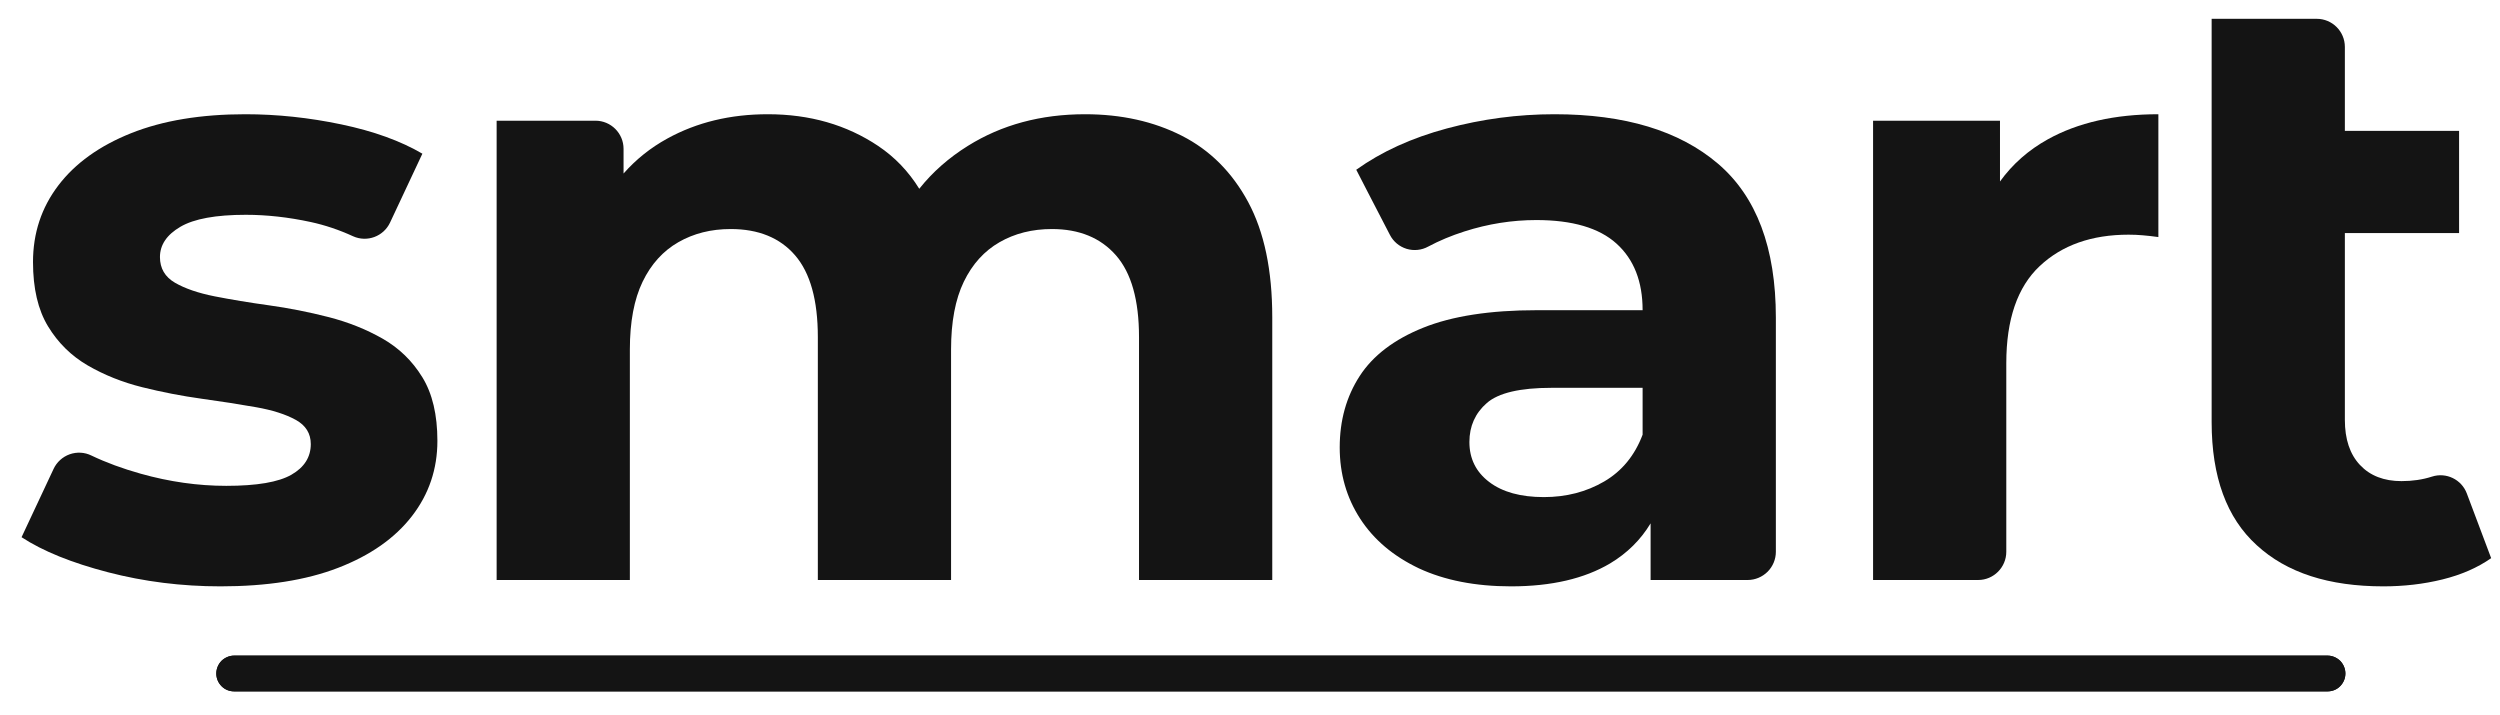 <?xml version="1.0" encoding="UTF-8" standalone="no"?>
<svg xmlns="http://www.w3.org/2000/svg" xmlns:xlink="http://www.w3.org/1999/xlink" xmlns:serif="http://www.serif.com/" width="100%" height="100%" viewBox="0 0 1245 356" version="1.1" xml:space="preserve" style="fill-rule:evenodd;clip-rule:evenodd;stroke-linejoin:round;stroke-miterlimit:2;">
    <g transform="matrix(1,0,0,1,-5449.54,-9831.74)">
        <g id="Smart-New-Black" transform="matrix(0.993,0,0,0.706,45.257,3785.15)">
            <rect x="5443.86" y="8567.08" width="1253.42" height="503.663" style="fill:none;"></rect>
            <g transform="matrix(1,0,0,1.379,3.41061e-13,-3245.93)">
                <g>
                    <g>
                        <g transform="matrix(1.387,0,0,1.414,-1387.3,-5298.15)">
                            <path d="M5003.78,10016C4989.74,10016 4976.19,10014.3 4963.12,10010.9C4950.05,10007.5 4939.63,10003.3 4931.86,9998.22C4931.86,9998.22 4938.67,9983.68 4943.45,9973.49C4944.61,9971.03 4946.71,9969.13 4949.27,9968.22C4951.84,9967.31 4954.66,9967.47 4957.11,9968.67C4962.48,9971.24 4968.43,9973.42 4974.94,9975.25C4985.35,9978.18 4995.67,9979.64 5005.88,9979.64C5016.93,9979.64 5024.78,9978.3 5029.45,9975.61C5034.11,9972.93 5036.44,9969.23 5036.44,9964.53C5036.44,9960.69 5034.63,9957.77 5031,9955.77C5027.38,9953.77 5022.59,9952.24 5016.64,9951.19C5010.69,9950.14 5004.14,9949.11 4997,9948.13C4989.85,9947.14 4982.69,9945.75 4975.5,9943.96C4968.32,9942.17 4961.75,9939.54 4955.8,9936.09C4949.85,9932.63 4945.06,9927.92 4941.44,9921.95C4937.81,9915.98 4936,9908.22 4936,9898.67C4936,9888.22 4939.06,9878.97 4945.17,9870.95C4951.28,9862.92 4960.06,9856.63 4971.49,9852.06C4982.93,9847.5 4996.69,9845.21 5012.77,9845.21C5024.26,9845.21 5035.83,9846.44 5047.5,9848.89C5059.17,9851.34 5068.93,9854.87 5076.79,9859.48C5076.79,9859.48 5069.88,9874.2 5065.1,9884.4C5062.74,9889.43 5056.78,9891.64 5051.72,9889.35C5046.65,9887.02 5041.56,9885.32 5036.46,9884.21C5028.37,9882.46 5020.53,9881.59 5012.96,9881.59C5002.12,9881.59 4994.23,9883.03 4989.3,9885.92C4984.37,9888.81 4981.9,9892.46 4981.9,9896.88C4981.9,9900.97 4983.72,9904.06 4987.34,9906.17C4990.97,9908.27 4995.75,9909.91 5001.7,9911.09C5007.66,9912.26 5014.2,9913.35 5021.35,9914.34C5028.49,9915.33 5035.64,9916.74 5042.78,9918.57C5049.93,9920.4 5056.48,9923.01 5062.42,9926.4C5068.37,9929.8 5073.16,9934.45 5076.78,9940.36C5080.41,9946.26 5082.22,9953.93 5082.22,9963.35C5082.22,9973.57 5079.16,9982.65 5073.02,9990.59C5066.89,9998.53 5057.99,10004.8 5046.32,10009.3C5034.66,10013.8 5020.48,10016 5003.78,10016Z" style="fill:rgb(20,20,20);fill-rule:nonzero;"></path>
                        </g>
                        <g transform="matrix(1.387,0,0,1.414,-1387.3,-5298.15)">
                            <path d="M5256.45,9872.18C5261.24,9866.15 5267.11,9860.97 5274.06,9856.64C5286.27,9849.02 5300.38,9845.21 5316.4,9845.21C5329.53,9845.21 5341.2,9847.81 5351.39,9852.99C5361.58,9858.18 5369.58,9866.18 5375.38,9876.98C5381.19,9887.79 5384.09,9901.67 5384.09,9918.63L5384.09,10013.7L5335.91,10013.7L5335.91,9925.83C5335.91,9912.47 5333.14,9902.62 5327.59,9896.27C5322.04,9889.92 5314.32,9886.74 5304.41,9886.74C5297.31,9886.74 5290.99,9888.33 5285.47,9891.51C5279.94,9894.68 5275.64,9899.44 5272.56,9905.8C5269.49,9912.15 5267.95,9920.31 5267.95,9930.29L5267.95,10013.7L5219.78,10013.7L5219.78,9925.83C5219.78,9912.47 5217.04,9902.62 5211.57,9896.27C5206.11,9889.92 5198.34,9886.74 5188.27,9886.74C5181.17,9886.74 5174.86,9888.33 5169.33,9891.51C5163.8,9894.68 5159.49,9899.44 5156.42,9905.8C5153.35,9912.15 5151.81,9920.31 5151.81,9930.29L5151.81,10013.7L5103.64,10013.7L5103.64,9847.55L5139.36,9847.55C5144.98,9847.55 5149.53,9852.11 5149.53,9857.72L5149.53,9866.66C5154.02,9861.55 5159.31,9857.32 5165.4,9853.98C5176.04,9848.13 5188.13,9845.21 5201.68,9845.21C5216.88,9845.21 5230.19,9849.04 5241.61,9856.7C5247.61,9860.72 5252.56,9865.88 5256.45,9872.18Z" style="fill:rgb(20,20,20);"></path>
                        </g>
                        <g transform="matrix(1.387,0,0,1.414,-1387.3,-5298.15)">
                            <path d="M5520.89,9993.21C5517.31,9999.15 5512.43,10004 5506.25,10007.7C5496.98,10013.2 5485.04,10016 5470.42,10016C5457.5,10016 5446.41,10013.8 5437.14,10009.5C5427.88,10005.1 5420.79,9999.12 5415.86,9991.5C5410.94,9983.89 5408.48,9975.3 5408.48,9965.75C5408.48,9955.96 5410.89,9947.35 5415.7,9939.92C5420.51,9932.49 5428.17,9926.66 5438.66,9922.44C5449.15,9918.22 5462.84,9916.1 5479.72,9916.1L5518,9916.1L5518,9916.08C5518,9905.73 5514.86,9897.71 5508.57,9892.02C5502.29,9886.33 5492.61,9883.49 5479.55,9883.49C5470.82,9883.49 5462.17,9884.86 5453.6,9887.6C5448.84,9889.12 5444.47,9890.95 5440.49,9893.08C5438.1,9894.4 5435.27,9894.69 5432.66,9893.9C5430.05,9893.1 5427.87,9891.28 5426.63,9888.85C5421.49,9878.99 5414.46,9865.29 5414.46,9865.29C5423.6,9858.74 5434.53,9853.76 5447.27,9850.34C5460.01,9846.92 5472.96,9845.21 5486.14,9845.21C5511.56,9845.21 5531.26,9851.17 5545.23,9863.08C5559.19,9874.99 5566.18,9893.56 5566.18,9918.78L5566.18,10003.5C5566.18,10006.2 5565.1,10008.8 5563.2,10010.7C5561.29,10012.6 5558.7,10013.7 5556,10013.7L5520.89,10013.7L5520.89,9993.21ZM5518,9944.18L5485.06,9944.18C5473.67,9944.18 5465.88,9946.01 5461.67,9949.68C5457.47,9953.35 5455.37,9958.06 5455.37,9963.78C5455.37,9969.81 5457.76,9974.63 5462.55,9978.26C5467.33,9981.89 5473.91,9983.71 5482.29,9983.71C5490.38,9983.71 5497.64,9981.83 5504.08,9978.08C5510.52,9974.32 5515.16,9968.67 5518,9961.13L5518,9944.18Z" style="fill:rgb(20,20,20);"></path>
                        </g>
                        <g transform="matrix(1.387,0,0,1.414,-1387.3,-5298.15)">
                            <path d="M5647.22,9869.54C5651.76,9863.24 5657.54,9858.15 5664.57,9854.25C5675.45,9848.23 5688.76,9845.21 5704.49,9845.21L5704.49,9889.64C5702.39,9889.35 5700.5,9889.14 5698.82,9889C5697.14,9888.85 5695.43,9888.78 5693.71,9888.78C5680.35,9888.78 5669.65,9892.57 5661.59,9900.13C5653.53,9907.7 5649.5,9919.42 5649.5,9935.28L5649.5,10003.5C5649.5,10009.1 5644.95,10013.7 5639.33,10013.7L5601.33,10013.7L5601.33,9847.55L5647.22,9847.55L5647.22,9869.54Z" style="fill:rgb(20,20,20);"></path>
                        </g>
                        <g transform="matrix(1.387,0,0,1.414,-1387.3,-5298.15)">
                            <path d="M5771.92,9888.2L5771.92,9955.78C5771.92,9962.79 5773.75,9968.24 5777.4,9972.11C5781.05,9975.99 5786.05,9977.93 5792.4,9977.93C5796.36,9977.93 5800.03,9977.39 5803.38,9976.31C5808.54,9974.63 5814.1,9977.31 5816.01,9982.38C5819.78,9992.34 5824.82,10005.8 5824.82,10005.8C5819.97,10009.2 5814.1,10011.8 5807.2,10013.5C5800.31,10015.2 5793.18,10016 5785.81,10016C5766.15,10016 5750.9,10011.1 5740.04,10001.1C5729.18,9991.23 5723.75,9976.38 5723.75,9956.59L5723.75,9810.69L5761.75,9810.69C5767.37,9810.69 5771.92,9815.24 5771.92,9820.86L5771.92,9851.23L5813.22,9851.23L5813.22,9888.2L5771.92,9888.2Z" style="fill:rgb(20,20,20);"></path>
                        </g>
                    </g>
                    <g transform="matrix(1.088,0,0,1.028,-575.835,-1535.33)">
                        <path d="M6604.33,10151C6606.51,10151 6608.6,10152 6610.14,10153.6C6611.68,10155.3 6612.55,10157.6 6612.55,10159.9C6612.55,10159.9 6612.55,10159.9 6612.55,10159.9C6612.55,10162.3 6611.68,10164.5 6610.14,10166.2C6608.6,10167.9 6606.51,10168.8 6604.33,10168.8C6515.17,10168.8 5728.53,10168.8 5639.36,10168.8C5637.19,10168.8 5635.1,10167.9 5633.56,10166.2C5632.01,10164.5 5631.15,10162.3 5631.15,10159.9L5631.15,10159.9C5631.15,10157.6 5632.01,10155.3 5633.56,10153.6C5635.1,10152 5637.19,10151 5639.36,10151C5728.53,10151 6515.17,10151 6604.33,10151Z" style="fill:rgb(20,20,20);"></path>
                        <path d="M6604.33,10151C6606.51,10151 6608.6,10152 6610.14,10153.6C6611.68,10155.3 6612.55,10157.6 6612.55,10159.9C6612.55,10162.3 6611.68,10164.5 6610.14,10166.2C6608.6,10167.9 6606.51,10168.8 6604.33,10168.8L5639.36,10168.8C5637.19,10168.8 5635.1,10167.9 5633.56,10166.2C5632.01,10164.5 5631.15,10162.3 5631.15,10159.9C5631.15,10157.6 5632.01,10155.3 5633.56,10153.6C5635.1,10152 5637.19,10151 5639.36,10151L6604.33,10151ZM6604.33,10152L5639.36,10152C5637.43,10152 5635.58,10152.9 5634.21,10154.4C5632.84,10155.8 5632.07,10157.8 5632.07,10159.9C5632.07,10162 5632.84,10164 5634.21,10165.5C5635.58,10167 5637.43,10167.8 5639.36,10167.8L6604.33,10167.8C6606.27,10167.8 6608.12,10167 6609.49,10165.5C6610.85,10164 6611.62,10162 6611.62,10159.9C6611.62,10157.8 6610.85,10155.8 6609.49,10154.4C6608.12,10152.9 6606.27,10152 6604.33,10152Z" style="fill:rgb(20,20,20);"></path>
                    </g>
                </g>
            </g>
        </g>
    </g>
</svg>
